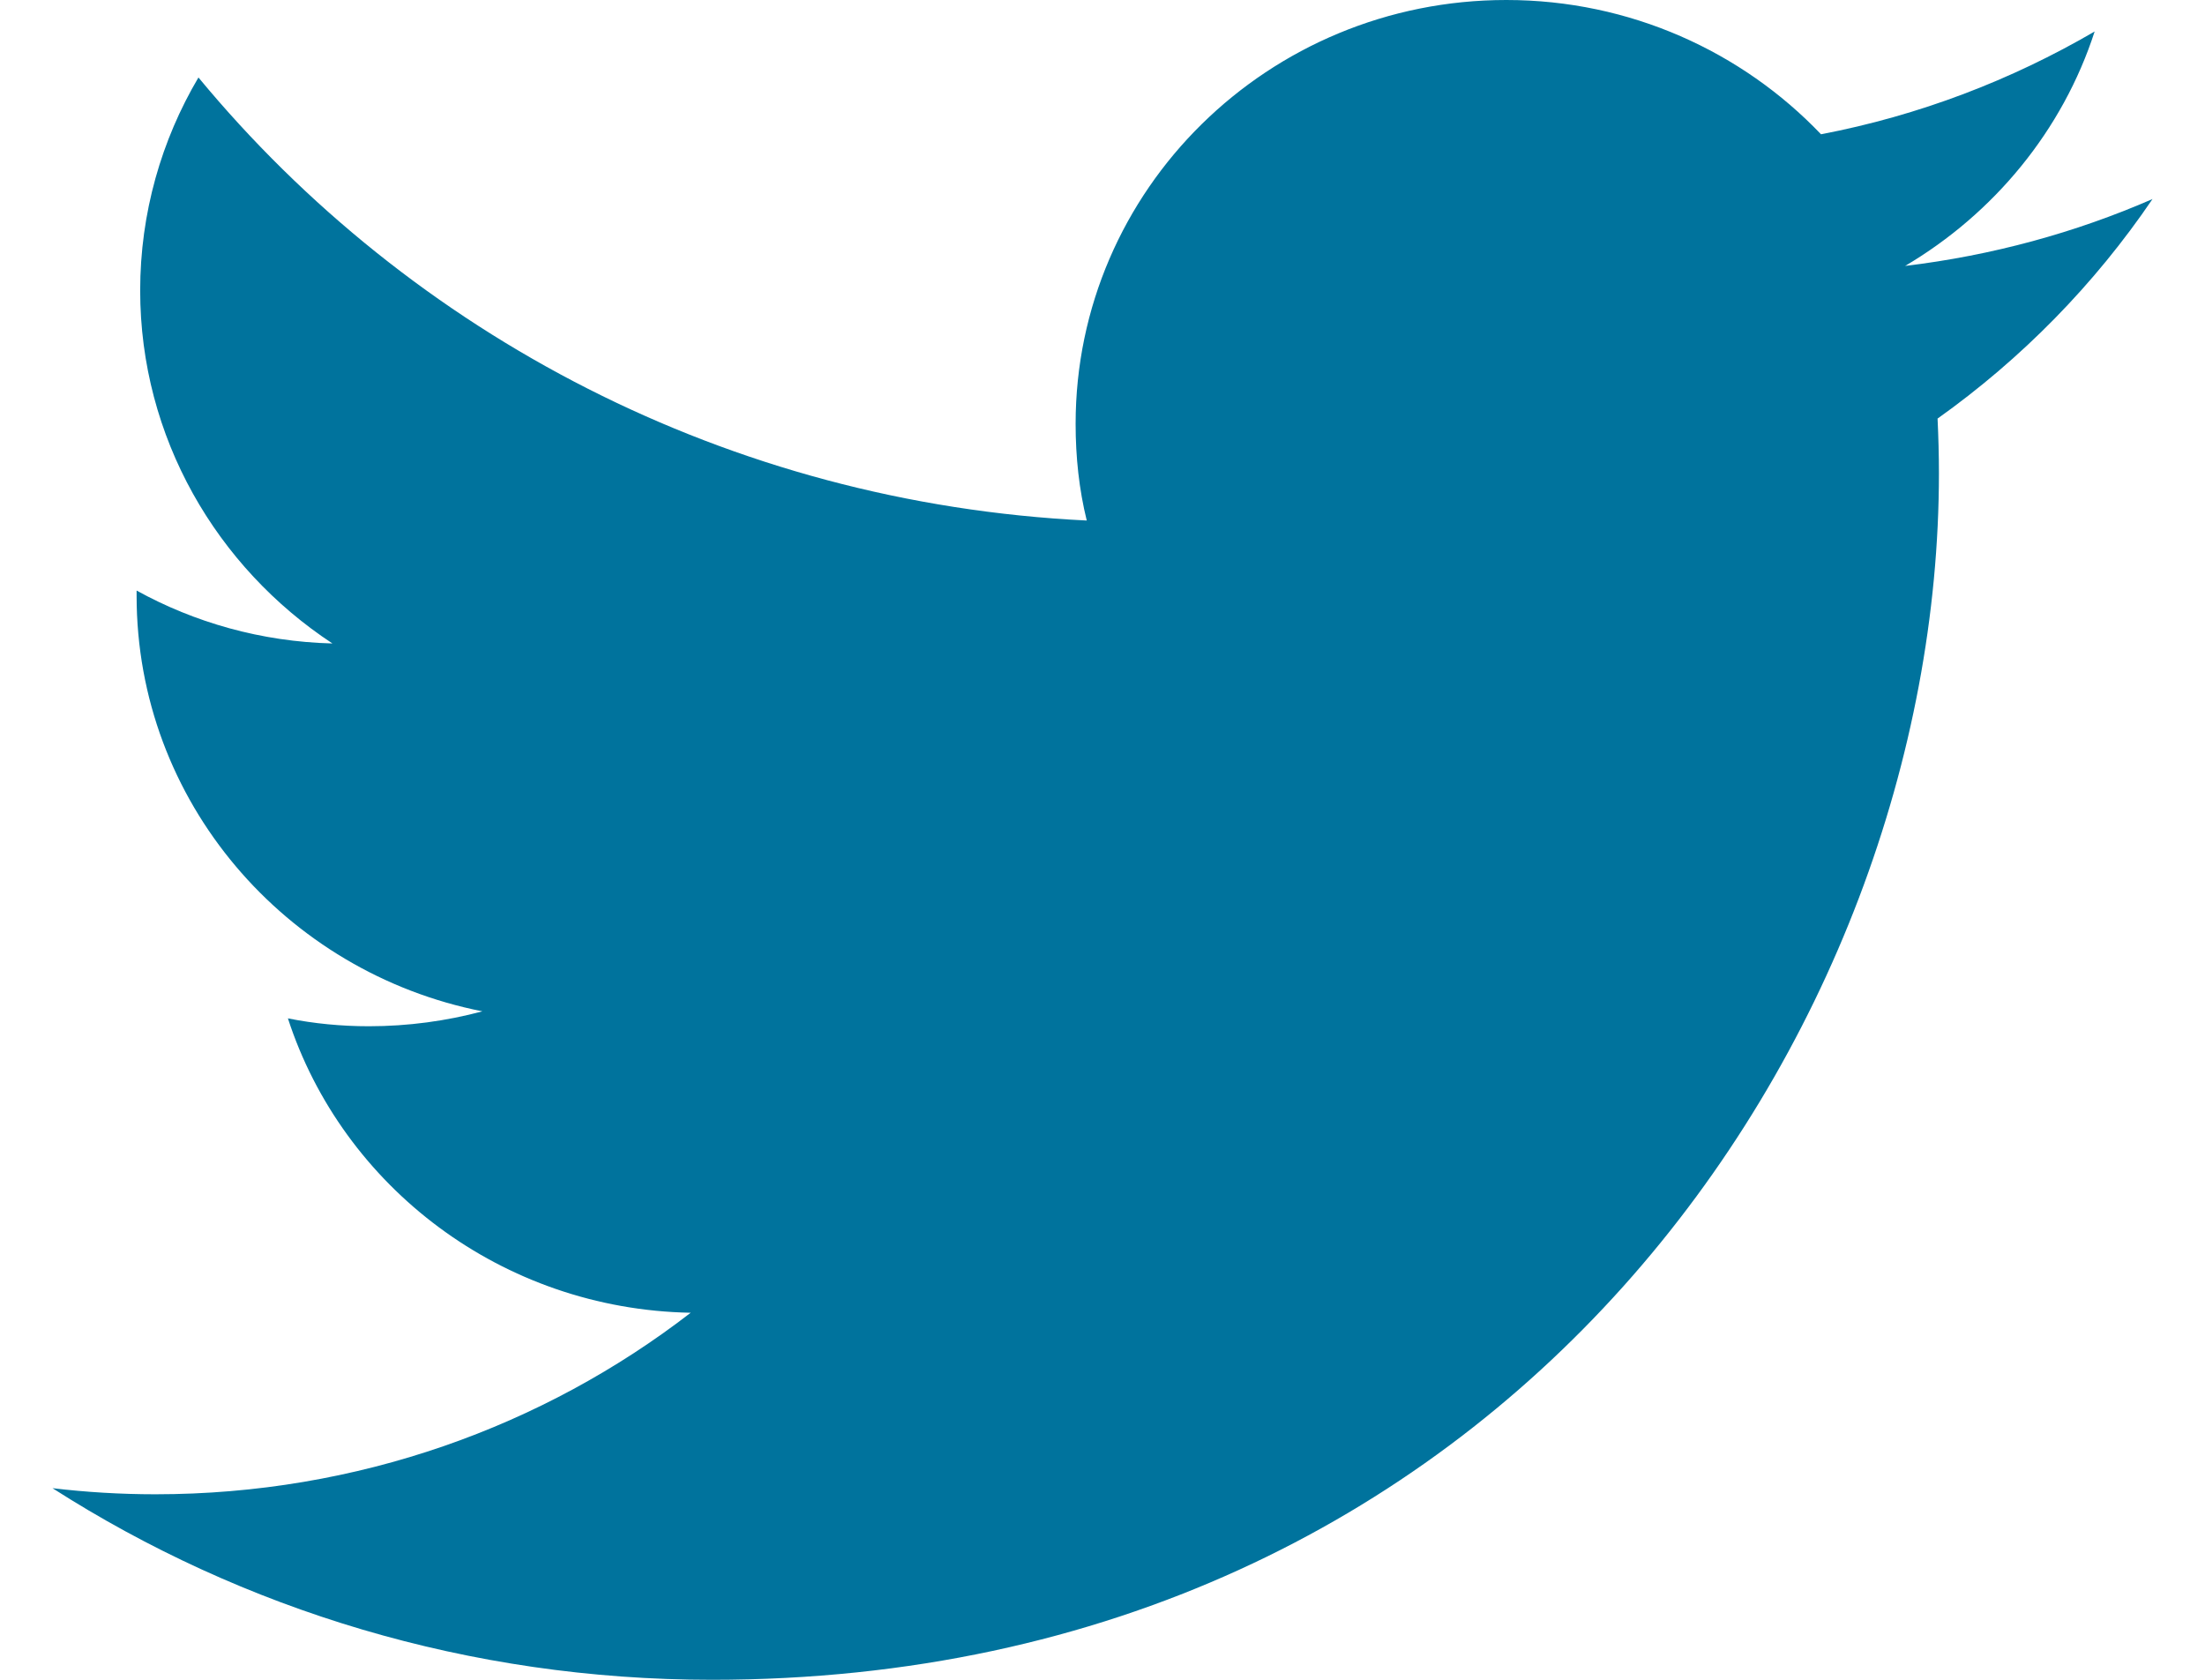 <svg width="21" height="16" viewBox="0 0 21 16" fill="none" xmlns="http://www.w3.org/2000/svg">
<path fill-rule="evenodd" clip-rule="evenodd" d="M20.5 1.896C19.763 2.217 18.974 2.433 18.144 2.533C18.991 2.033 19.644 1.242 19.949 0.3C19.157 0.762 18.279 1.1 17.343 1.279C16.592 0.492 15.524 0 14.346 0C12.079 0 10.244 1.808 10.244 4.037C10.244 4.354 10.277 4.662 10.35 4.958C6.938 4.792 3.912 3.183 1.89 0.738C1.538 1.333 1.335 2.029 1.335 2.767C1.335 4.167 2.064 5.404 3.166 6.129C2.488 6.112 1.852 5.929 1.301 5.625C1.301 5.642 1.301 5.658 1.301 5.675C1.301 7.633 2.717 9.262 4.594 9.633C4.251 9.725 3.886 9.775 3.513 9.775C3.251 9.775 2.992 9.75 2.742 9.7C3.263 11.304 4.781 12.471 6.578 12.504C5.175 13.588 3.403 14.233 1.479 14.233C1.148 14.233 0.822 14.213 0.5 14.175C2.31 15.333 4.467 16 6.781 16C14.338 16 18.466 9.846 18.466 4.508C18.466 4.333 18.461 4.158 18.453 3.987C19.254 3.417 19.949 2.708 20.5 1.896Z" fill="#00739D"/>
</svg>
